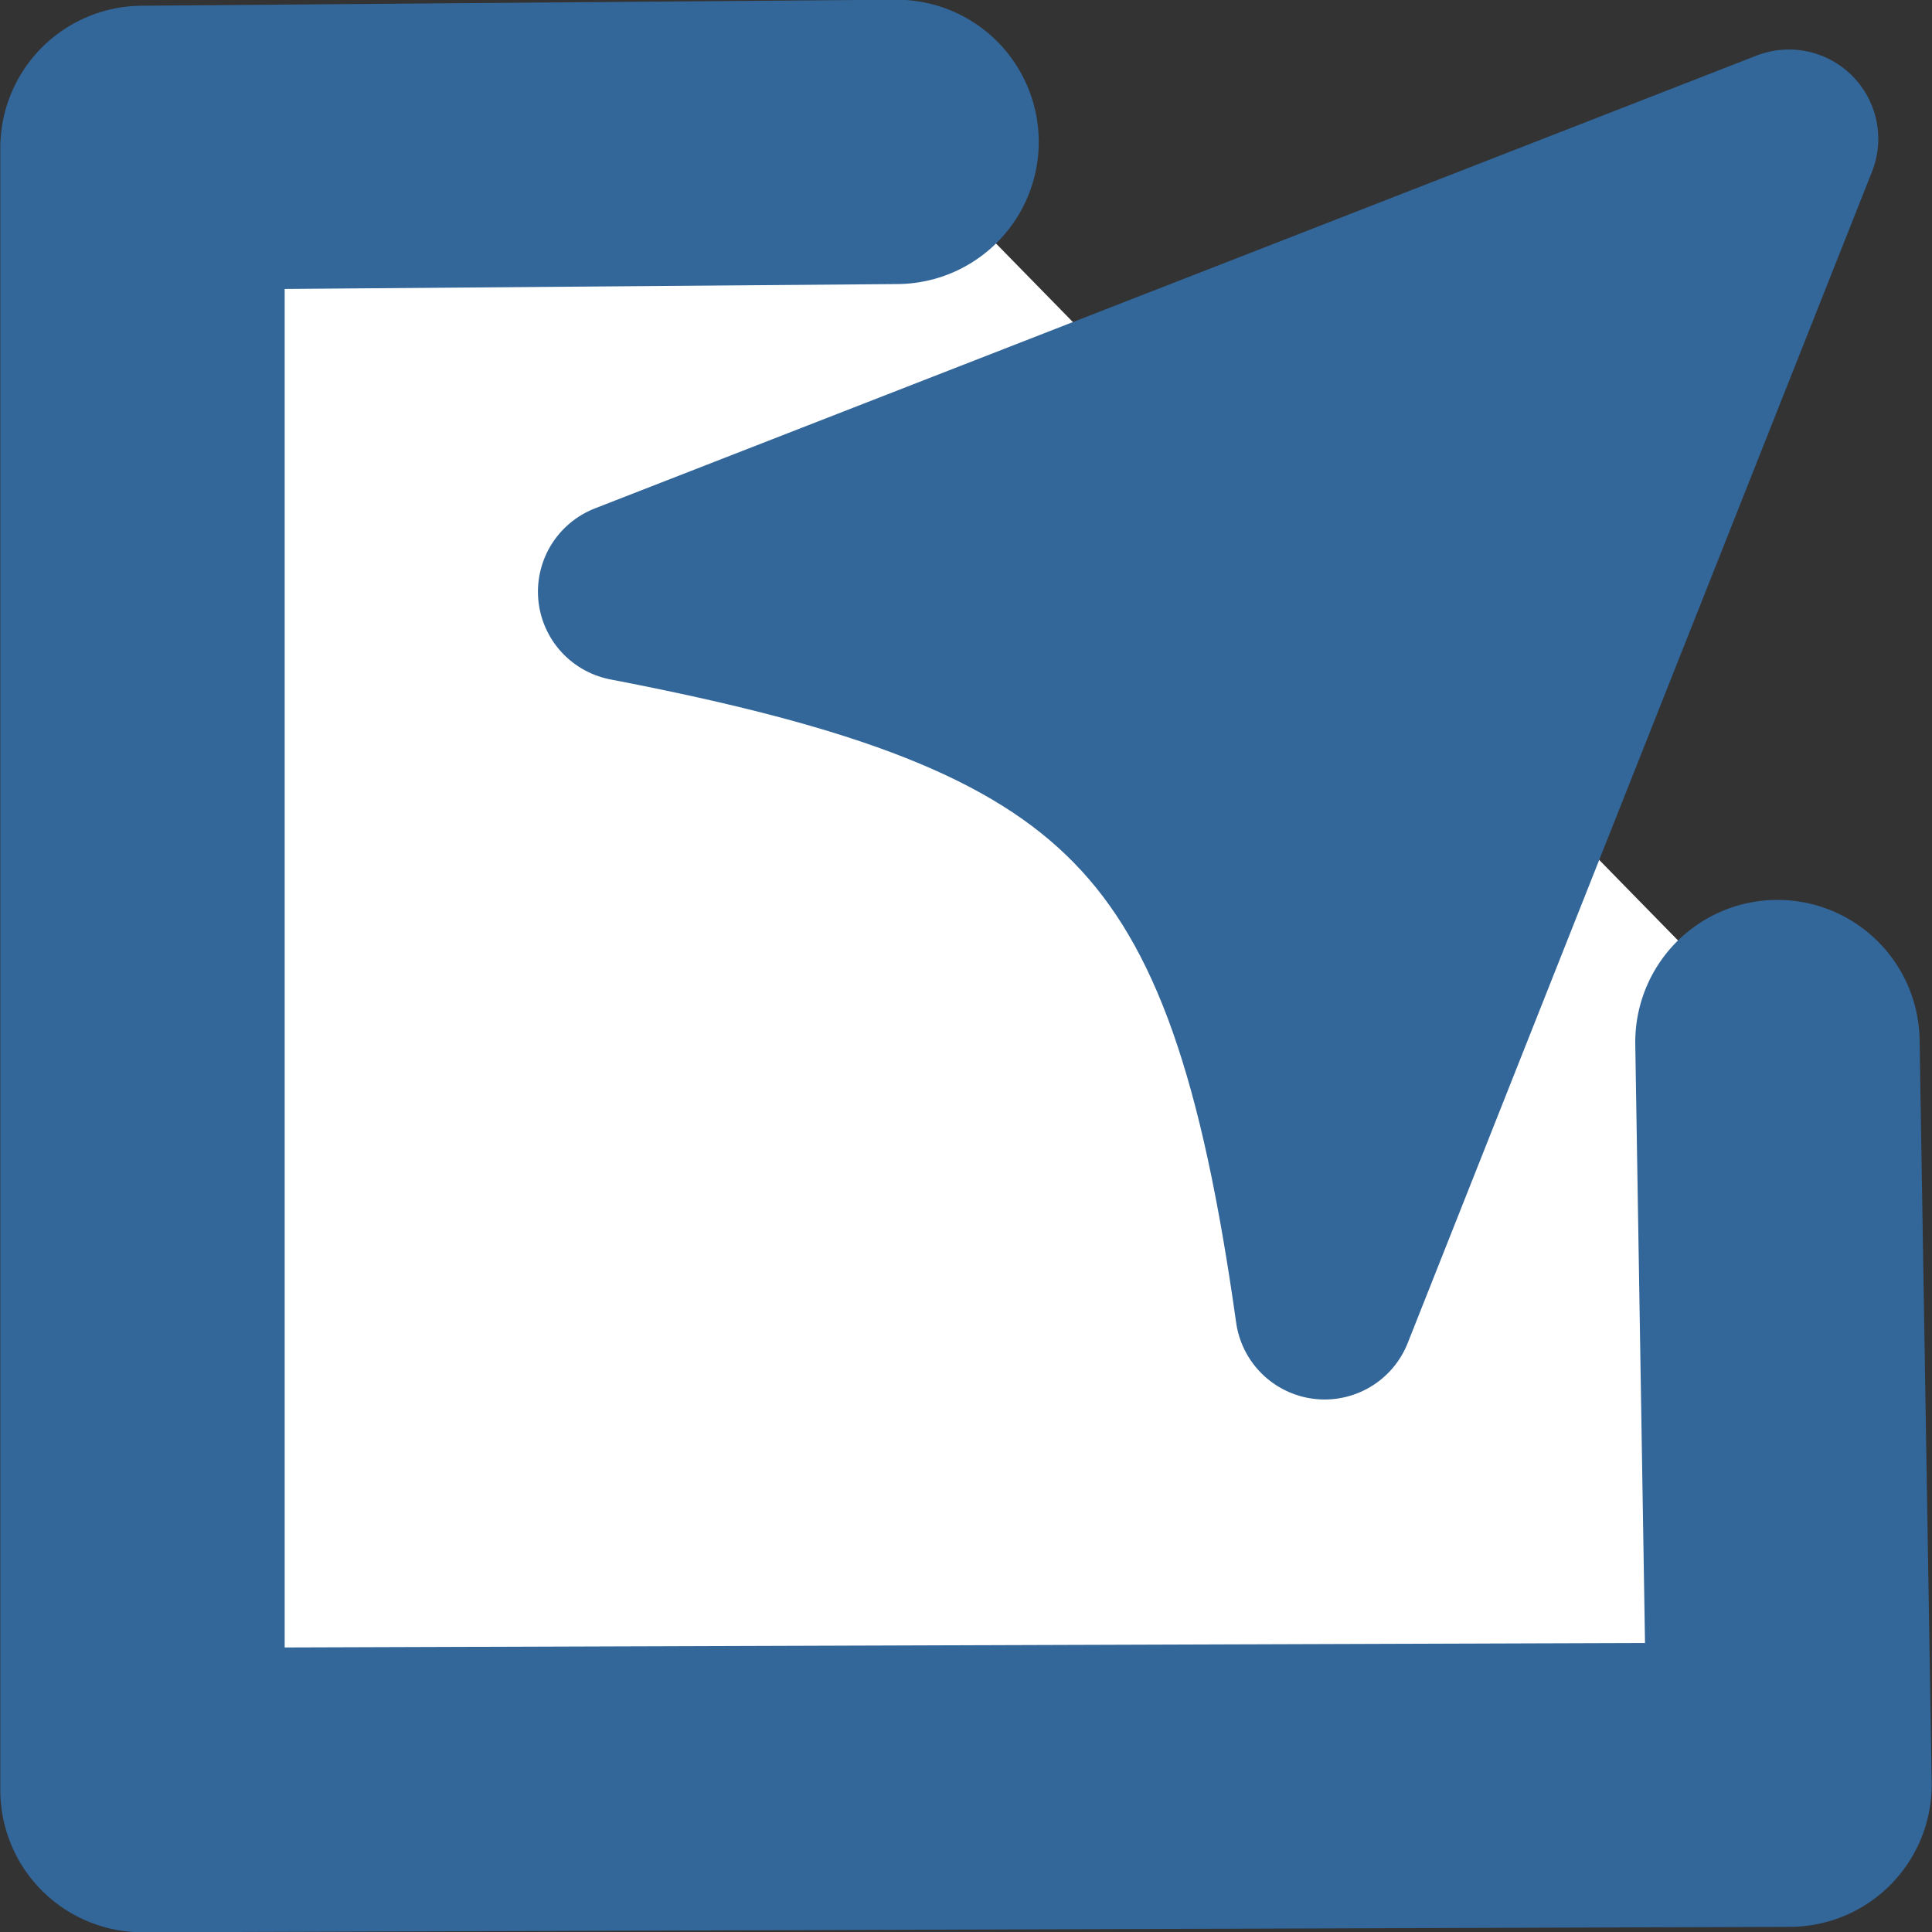 <svg xmlns="http://www.w3.org/2000/svg" width="32" height="32"><rect width="100%" height="100%" fill="#333333" stroke="none"/><g stroke="#369" stroke-linecap="round" stroke-linejoin="round"><path d="m29.44 17.26.2 12.3-27.28.09V2.45l12.49-.1" fill="#fff" stroke-width="4.71"/><path d="M29.63 2.3 10.39 9.8c8.32 1.6 10.39 3.66 11.55 11.9l7.69-19.4" fill="#369" stroke-width="2.96"/></g></svg>